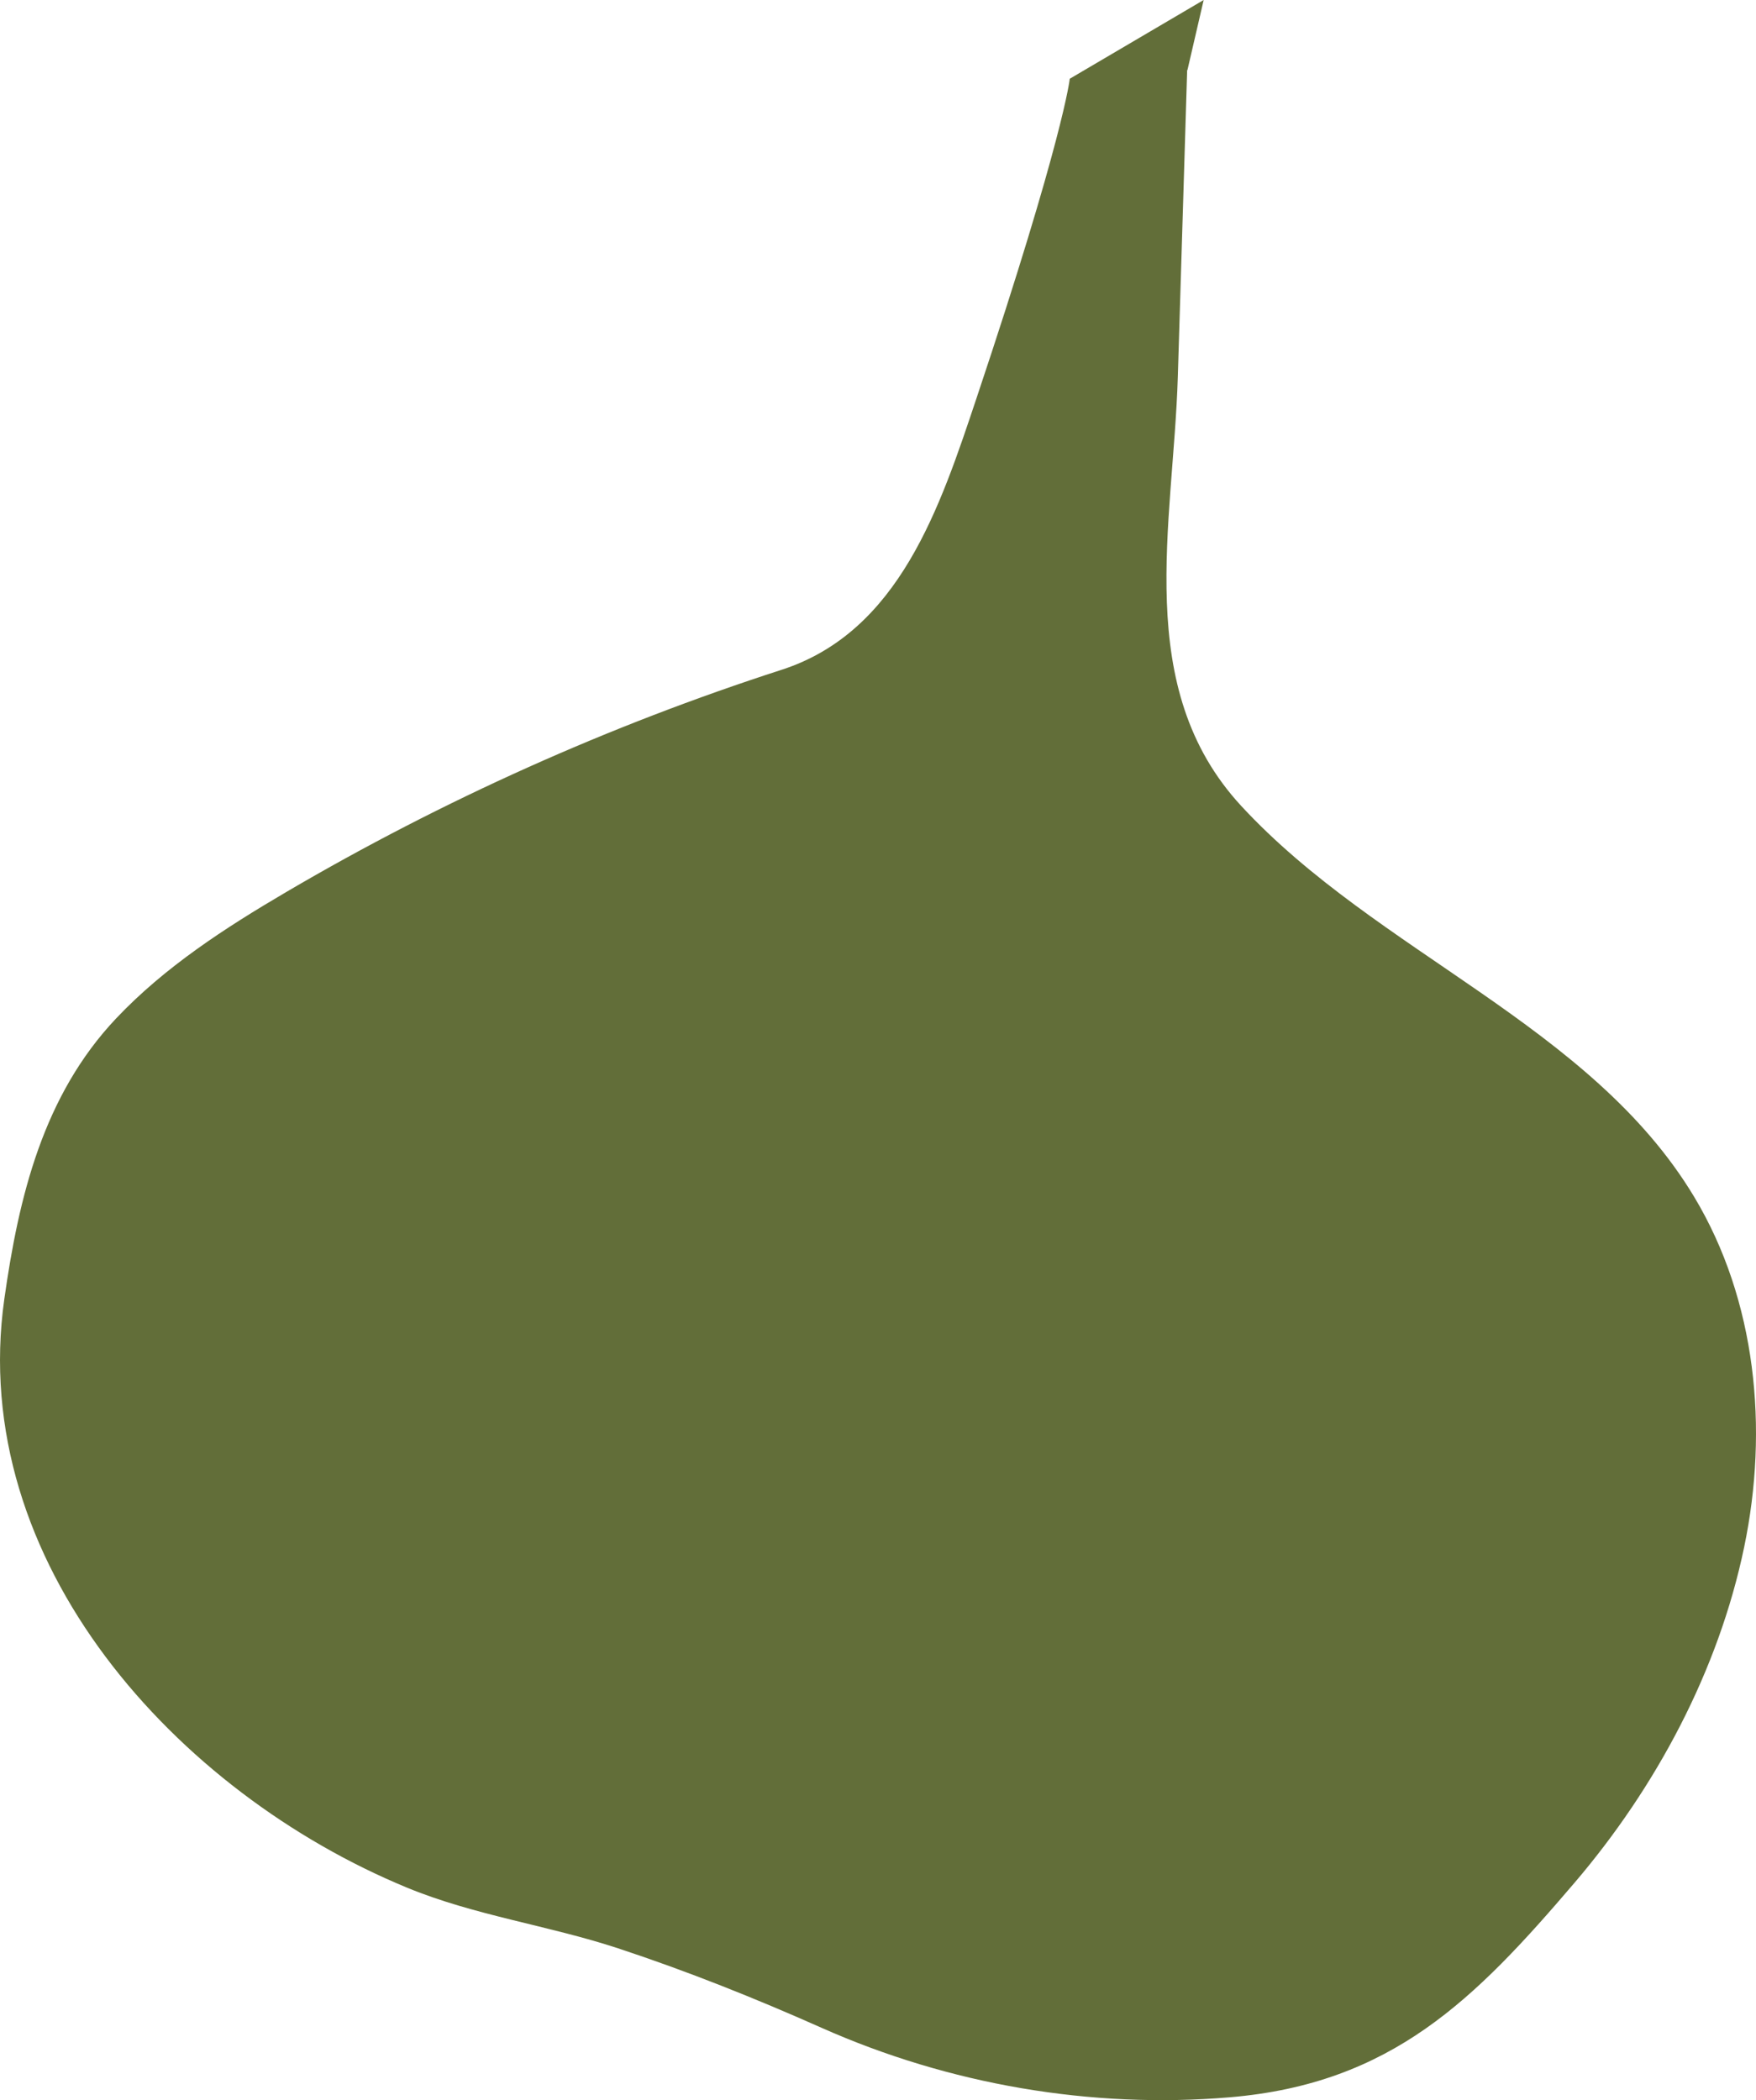 <?xml version="1.0" encoding="UTF-8"?> <svg xmlns="http://www.w3.org/2000/svg" width="102" height="122" viewBox="0 0 102 122" fill="none"><path d="M68.958 4.068C68.779 10.011 68.594 15.959 68.415 21.901C68.153 30.478 65.757 39.947 72.093 46.812C80.003 55.377 92.407 59.534 98.409 69.527C102.021 75.541 102.742 83.011 101.312 89.876C99.816 97.067 96.186 103.836 91.453 109.379C85.665 116.16 80.831 121.044 71.431 121.835C63.361 122.513 55.135 121.091 47.744 117.808C43.869 116.083 39.923 114.507 35.9 113.18C31.853 111.848 27.579 111.277 23.663 109.665C10.263 104.145 -1.908 90.756 0.25 75.469C1.09 69.521 2.503 63.651 6.747 59.16C9.578 56.168 13.077 53.902 16.635 51.814C25.719 46.484 35.381 42.148 45.407 38.907C52.244 36.694 54.61 29.449 56.732 23.102C61.781 8.006 62.139 4.574 62.139 4.574L69.917 0L68.975 4.068H68.958Z" fill="#626E39"></path></svg> 